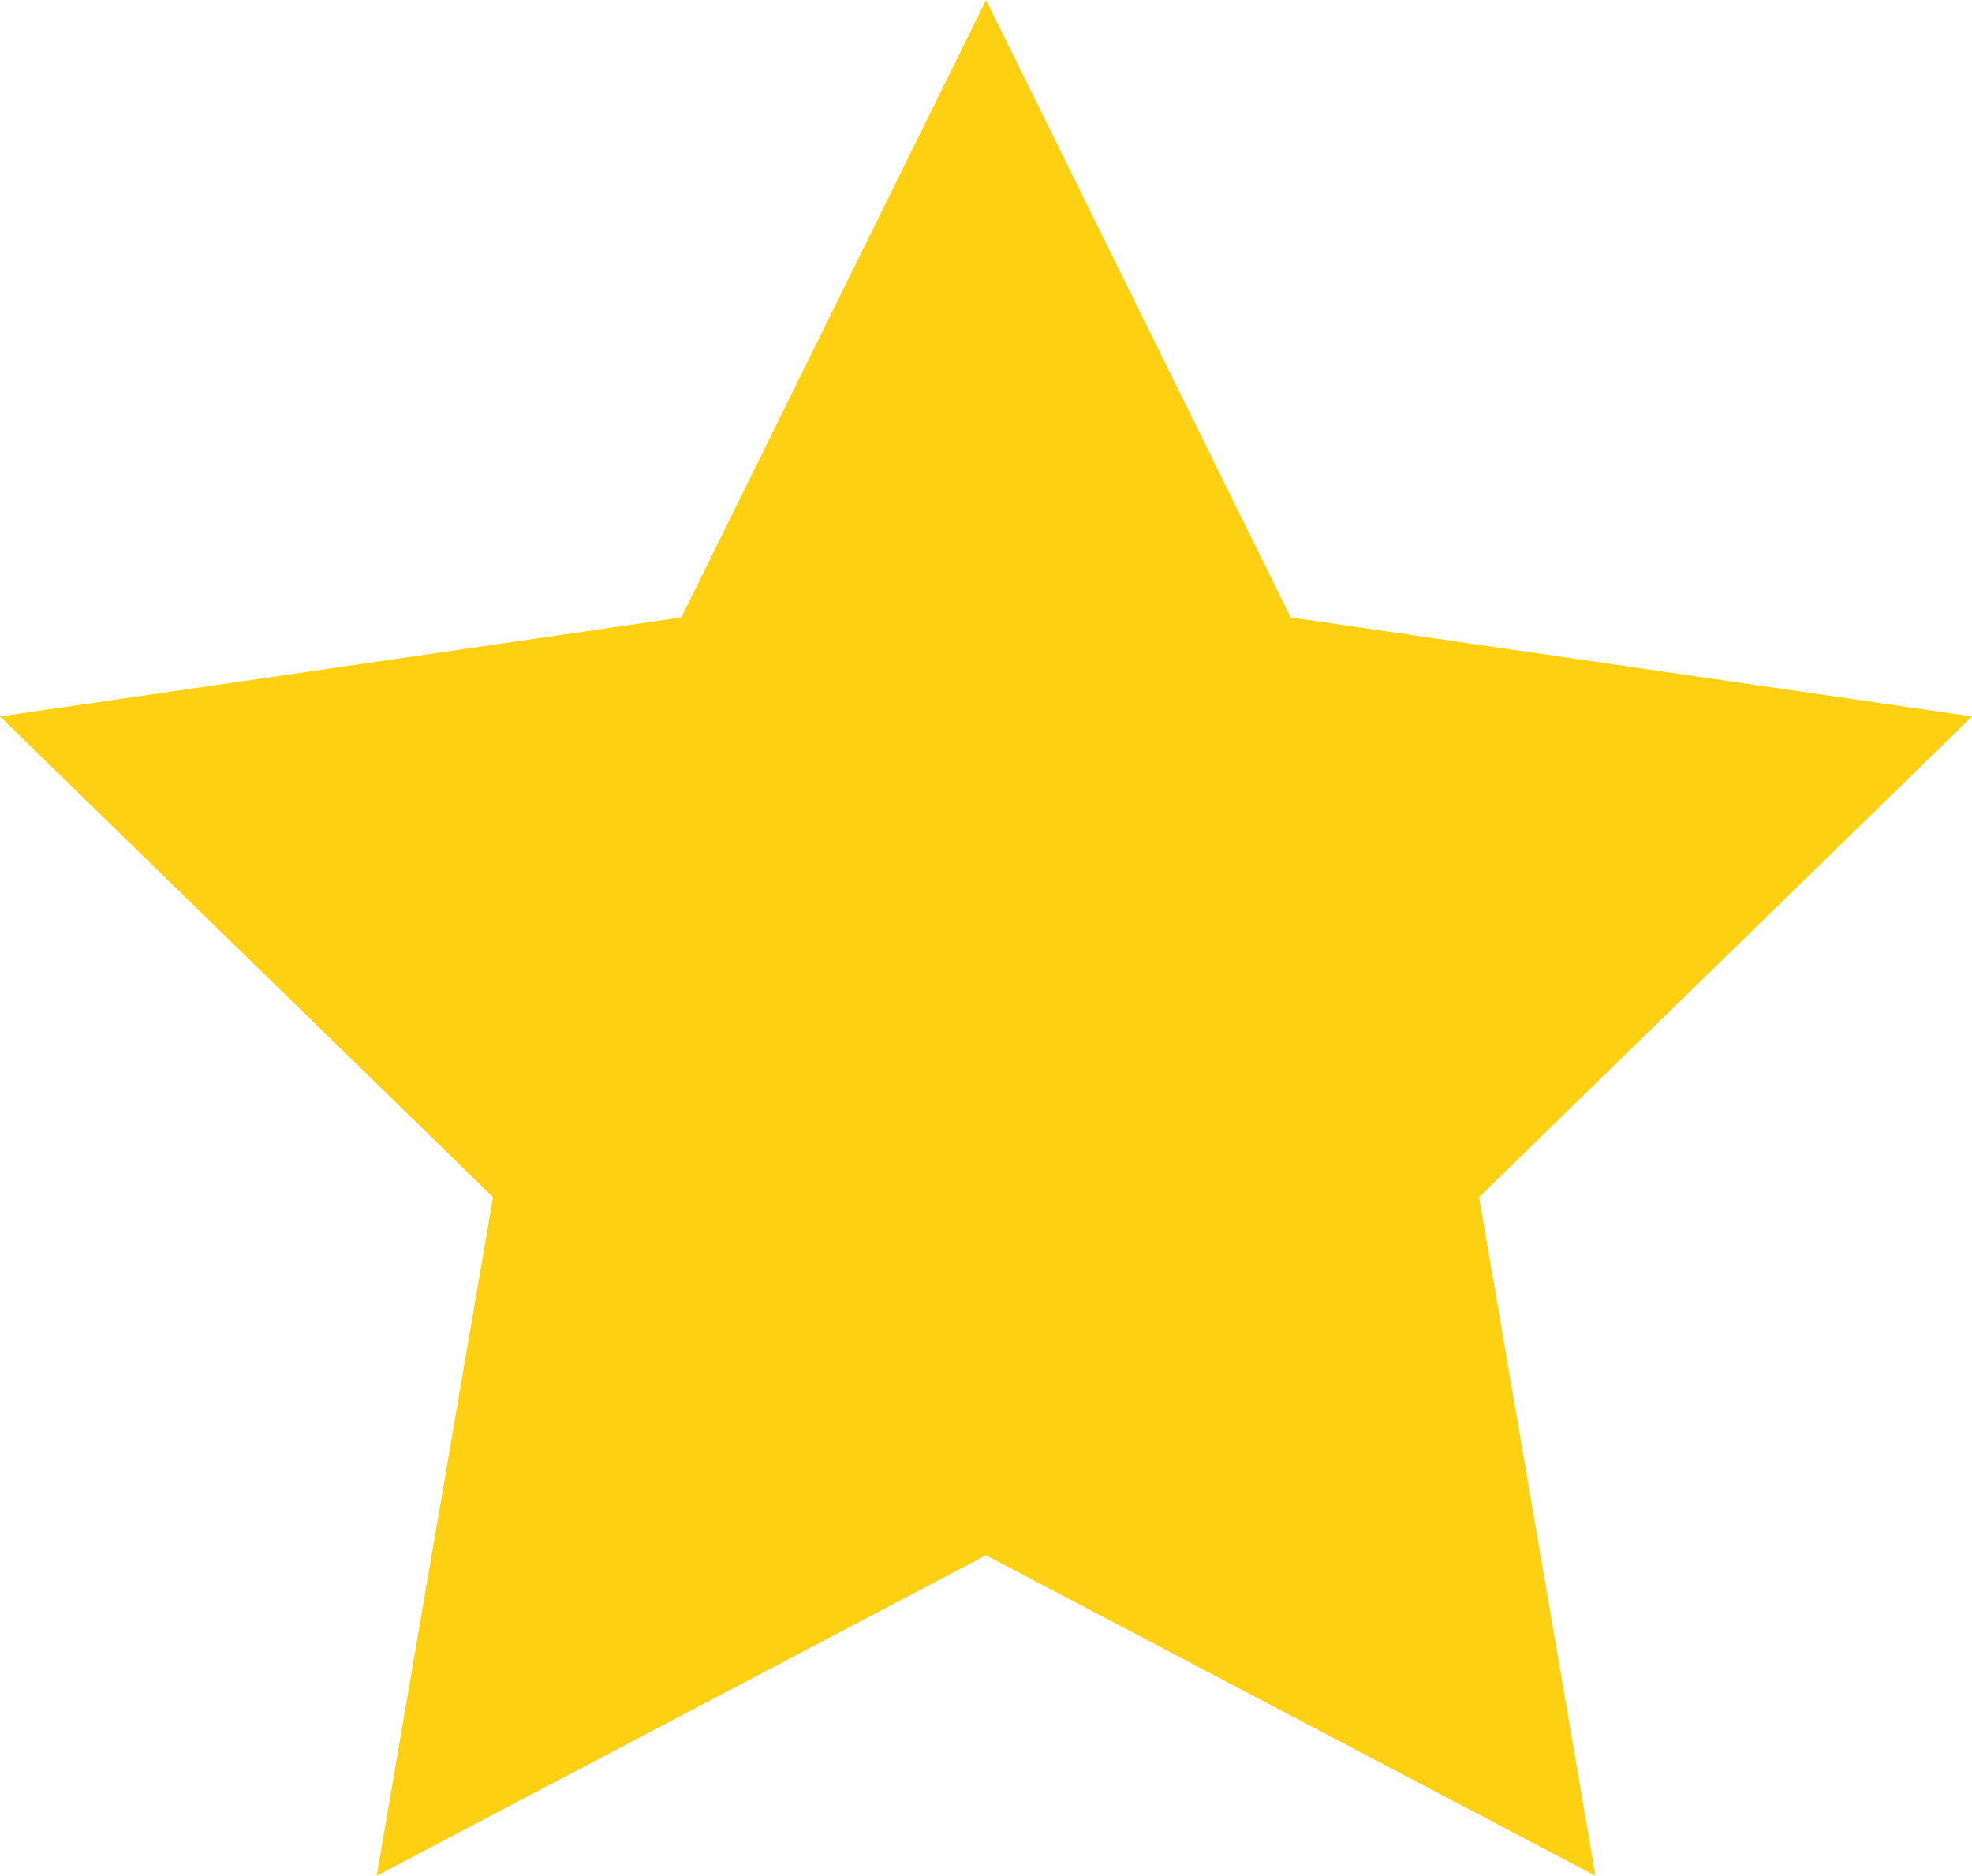 <svg xmlns="http://www.w3.org/2000/svg" width="29.839" height="28.379" viewBox="0 0 29.839 28.379">
  <path id="Pfad_7227" data-name="Pfad 7227" d="M14.92,0,10.309,9.341,0,10.839l7.46,7.272L5.7,28.378,14.92,23.53l9.221,4.848L22.38,18.111l7.46-7.272L19.53,9.341Z" transform="translate(0 0.001)" fill="#fdd012"/>
</svg>
